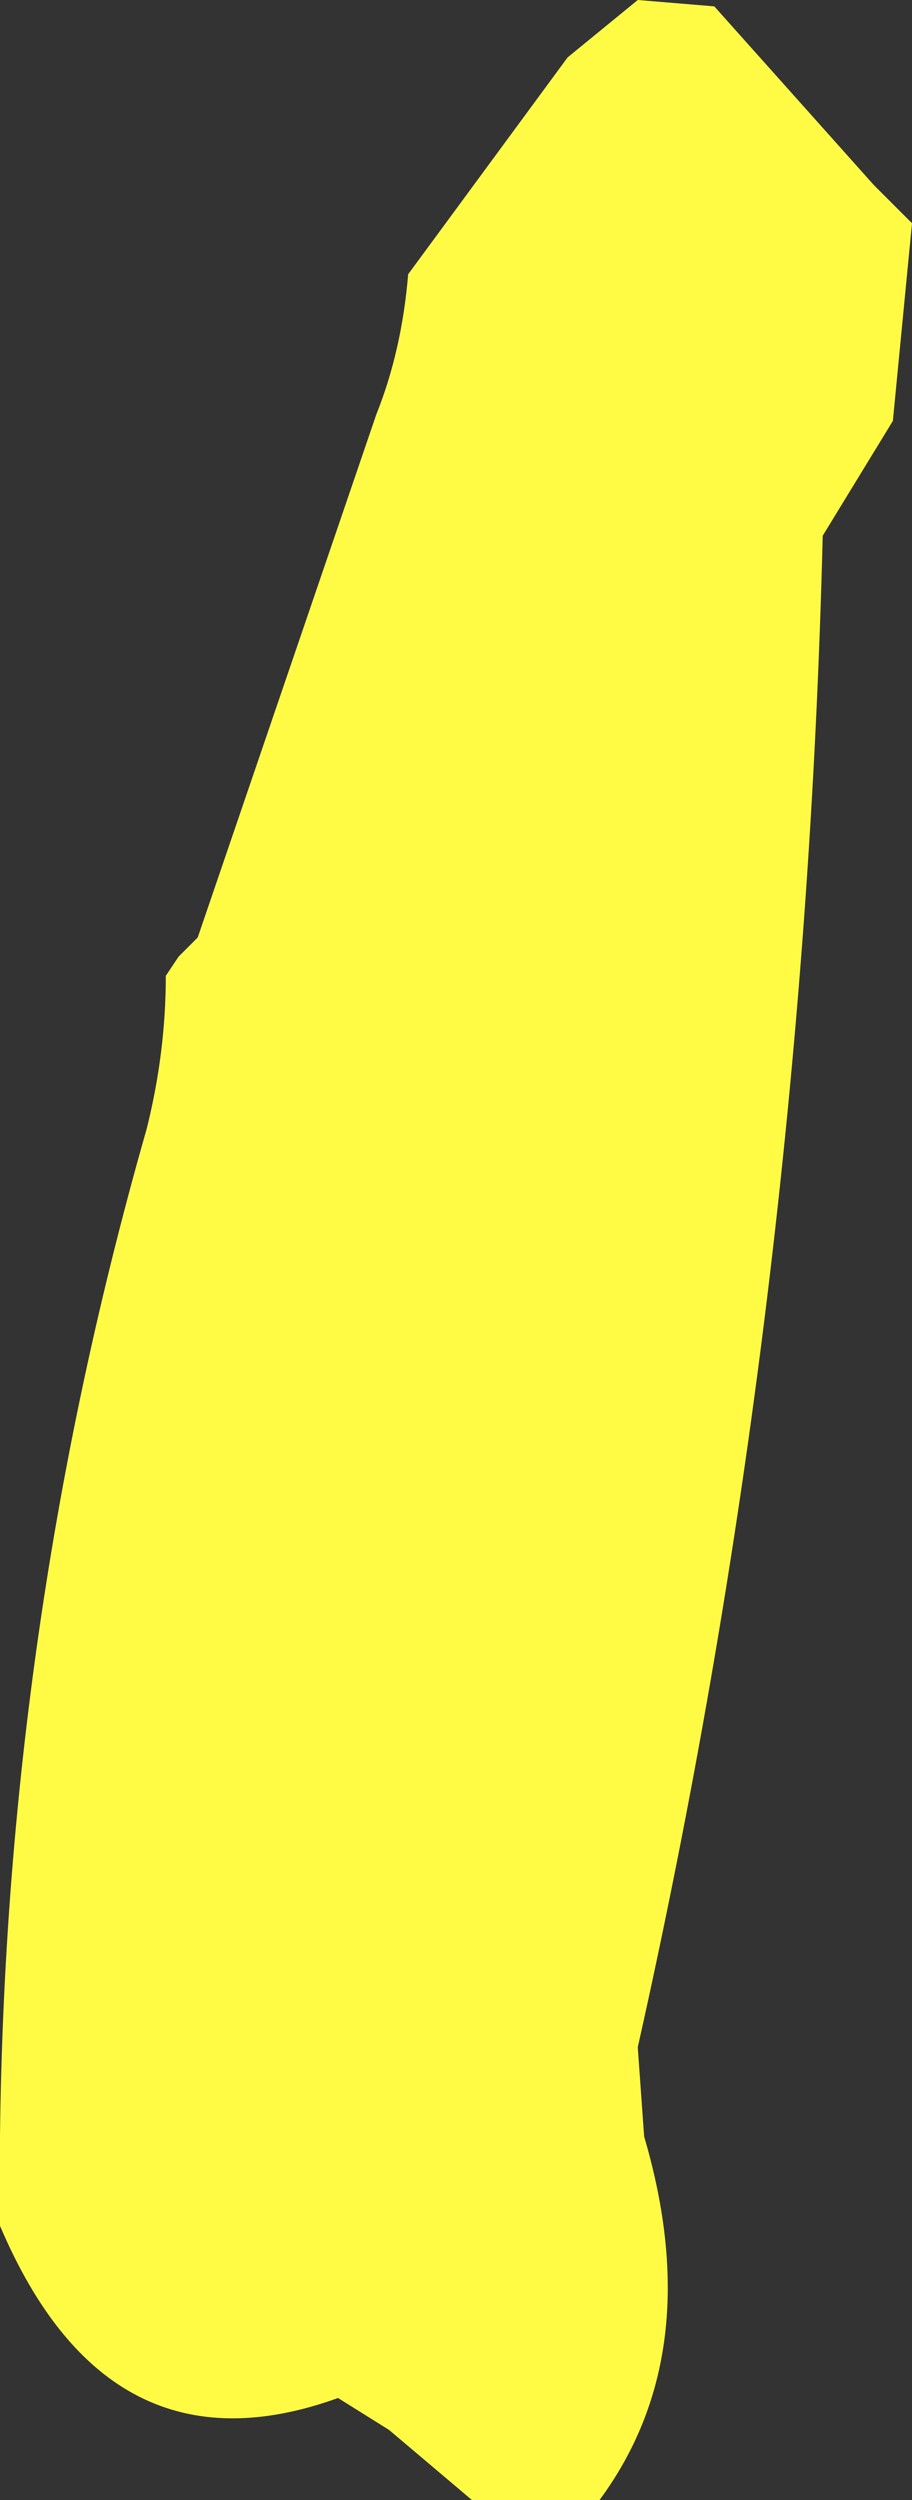 <?xml version="1.0" encoding="UTF-8" standalone="no"?>
<svg xmlns:xlink="http://www.w3.org/1999/xlink" height="19.6px" width="7.15px" xmlns="http://www.w3.org/2000/svg">
  <rect width="100%" height="100%" fill="#333333" stroke="none"/>
  <g transform="matrix(1.0, 0.0, 0.0, 1.0, 3.55, 9.8)">
    <path d="M2.05 -9.75 L3.3 -8.35 3.6 -8.05 3.45 -6.5 2.9 -5.6 Q2.75 0.45 1.45 6.25 L1.5 6.95 Q2.0 8.65 1.15 9.8 L0.15 9.8 -0.5 9.25 -0.9 9.0 Q-2.7 9.65 -3.55 7.65 -3.6 3.25 -2.4 -0.95 -2.25 -1.55 -2.25 -2.15 L-2.15 -2.3 -2.0 -2.45 -0.6 -6.55 Q-0.4 -7.05 -0.35 -7.65 L0.9 -9.35 1.45 -9.8 2.05 -9.75" fill="#fffb44" fill-rule="evenodd" stroke="none"/>
  </g>
</svg>
